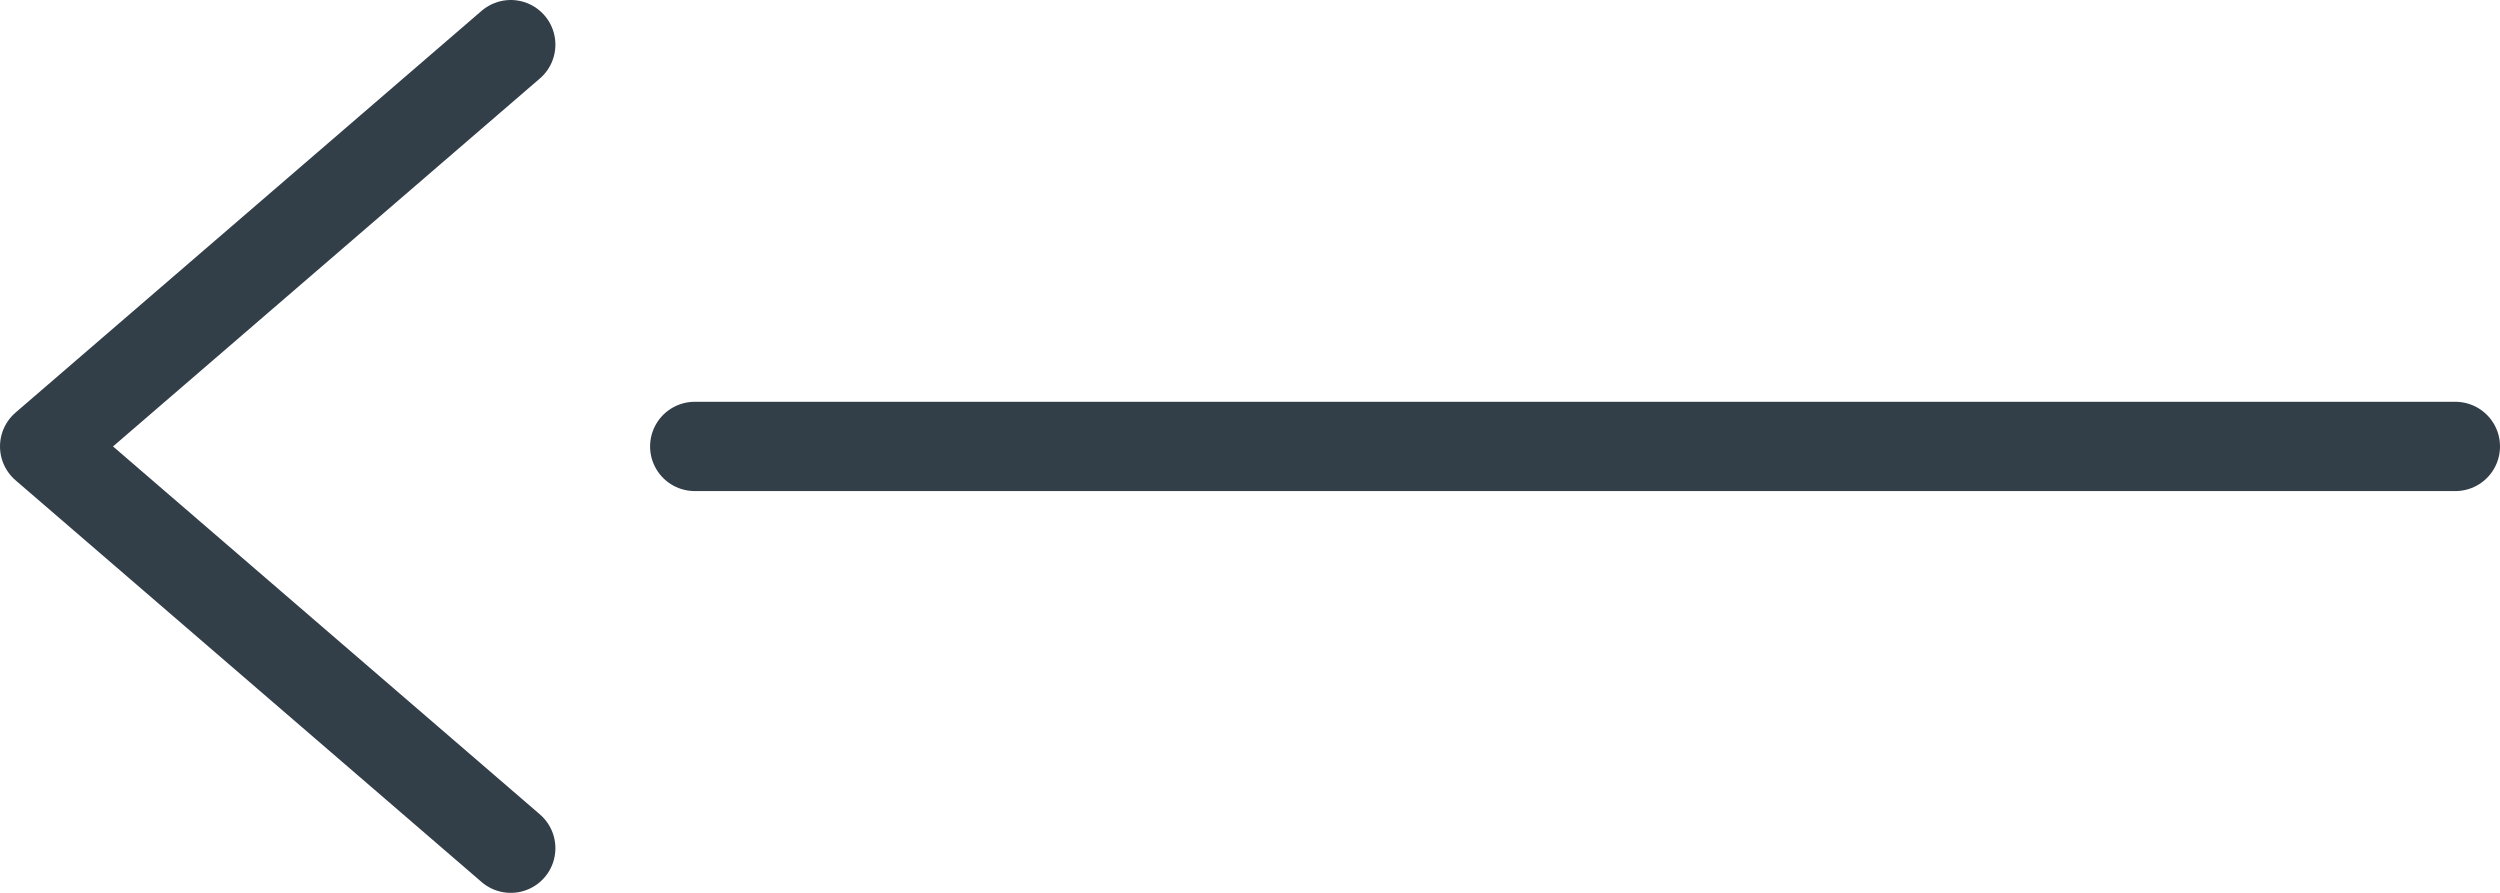 <svg width="56" height="20" viewBox="0 0 56 20" fill="none" xmlns="http://www.w3.org/2000/svg">
<path d="M15.562 10L55 10M11.441 1L1 10L11.441 19" stroke="#323E48" stroke-width="2" stroke-linecap="round" stroke-linejoin="round"/>
</svg>
